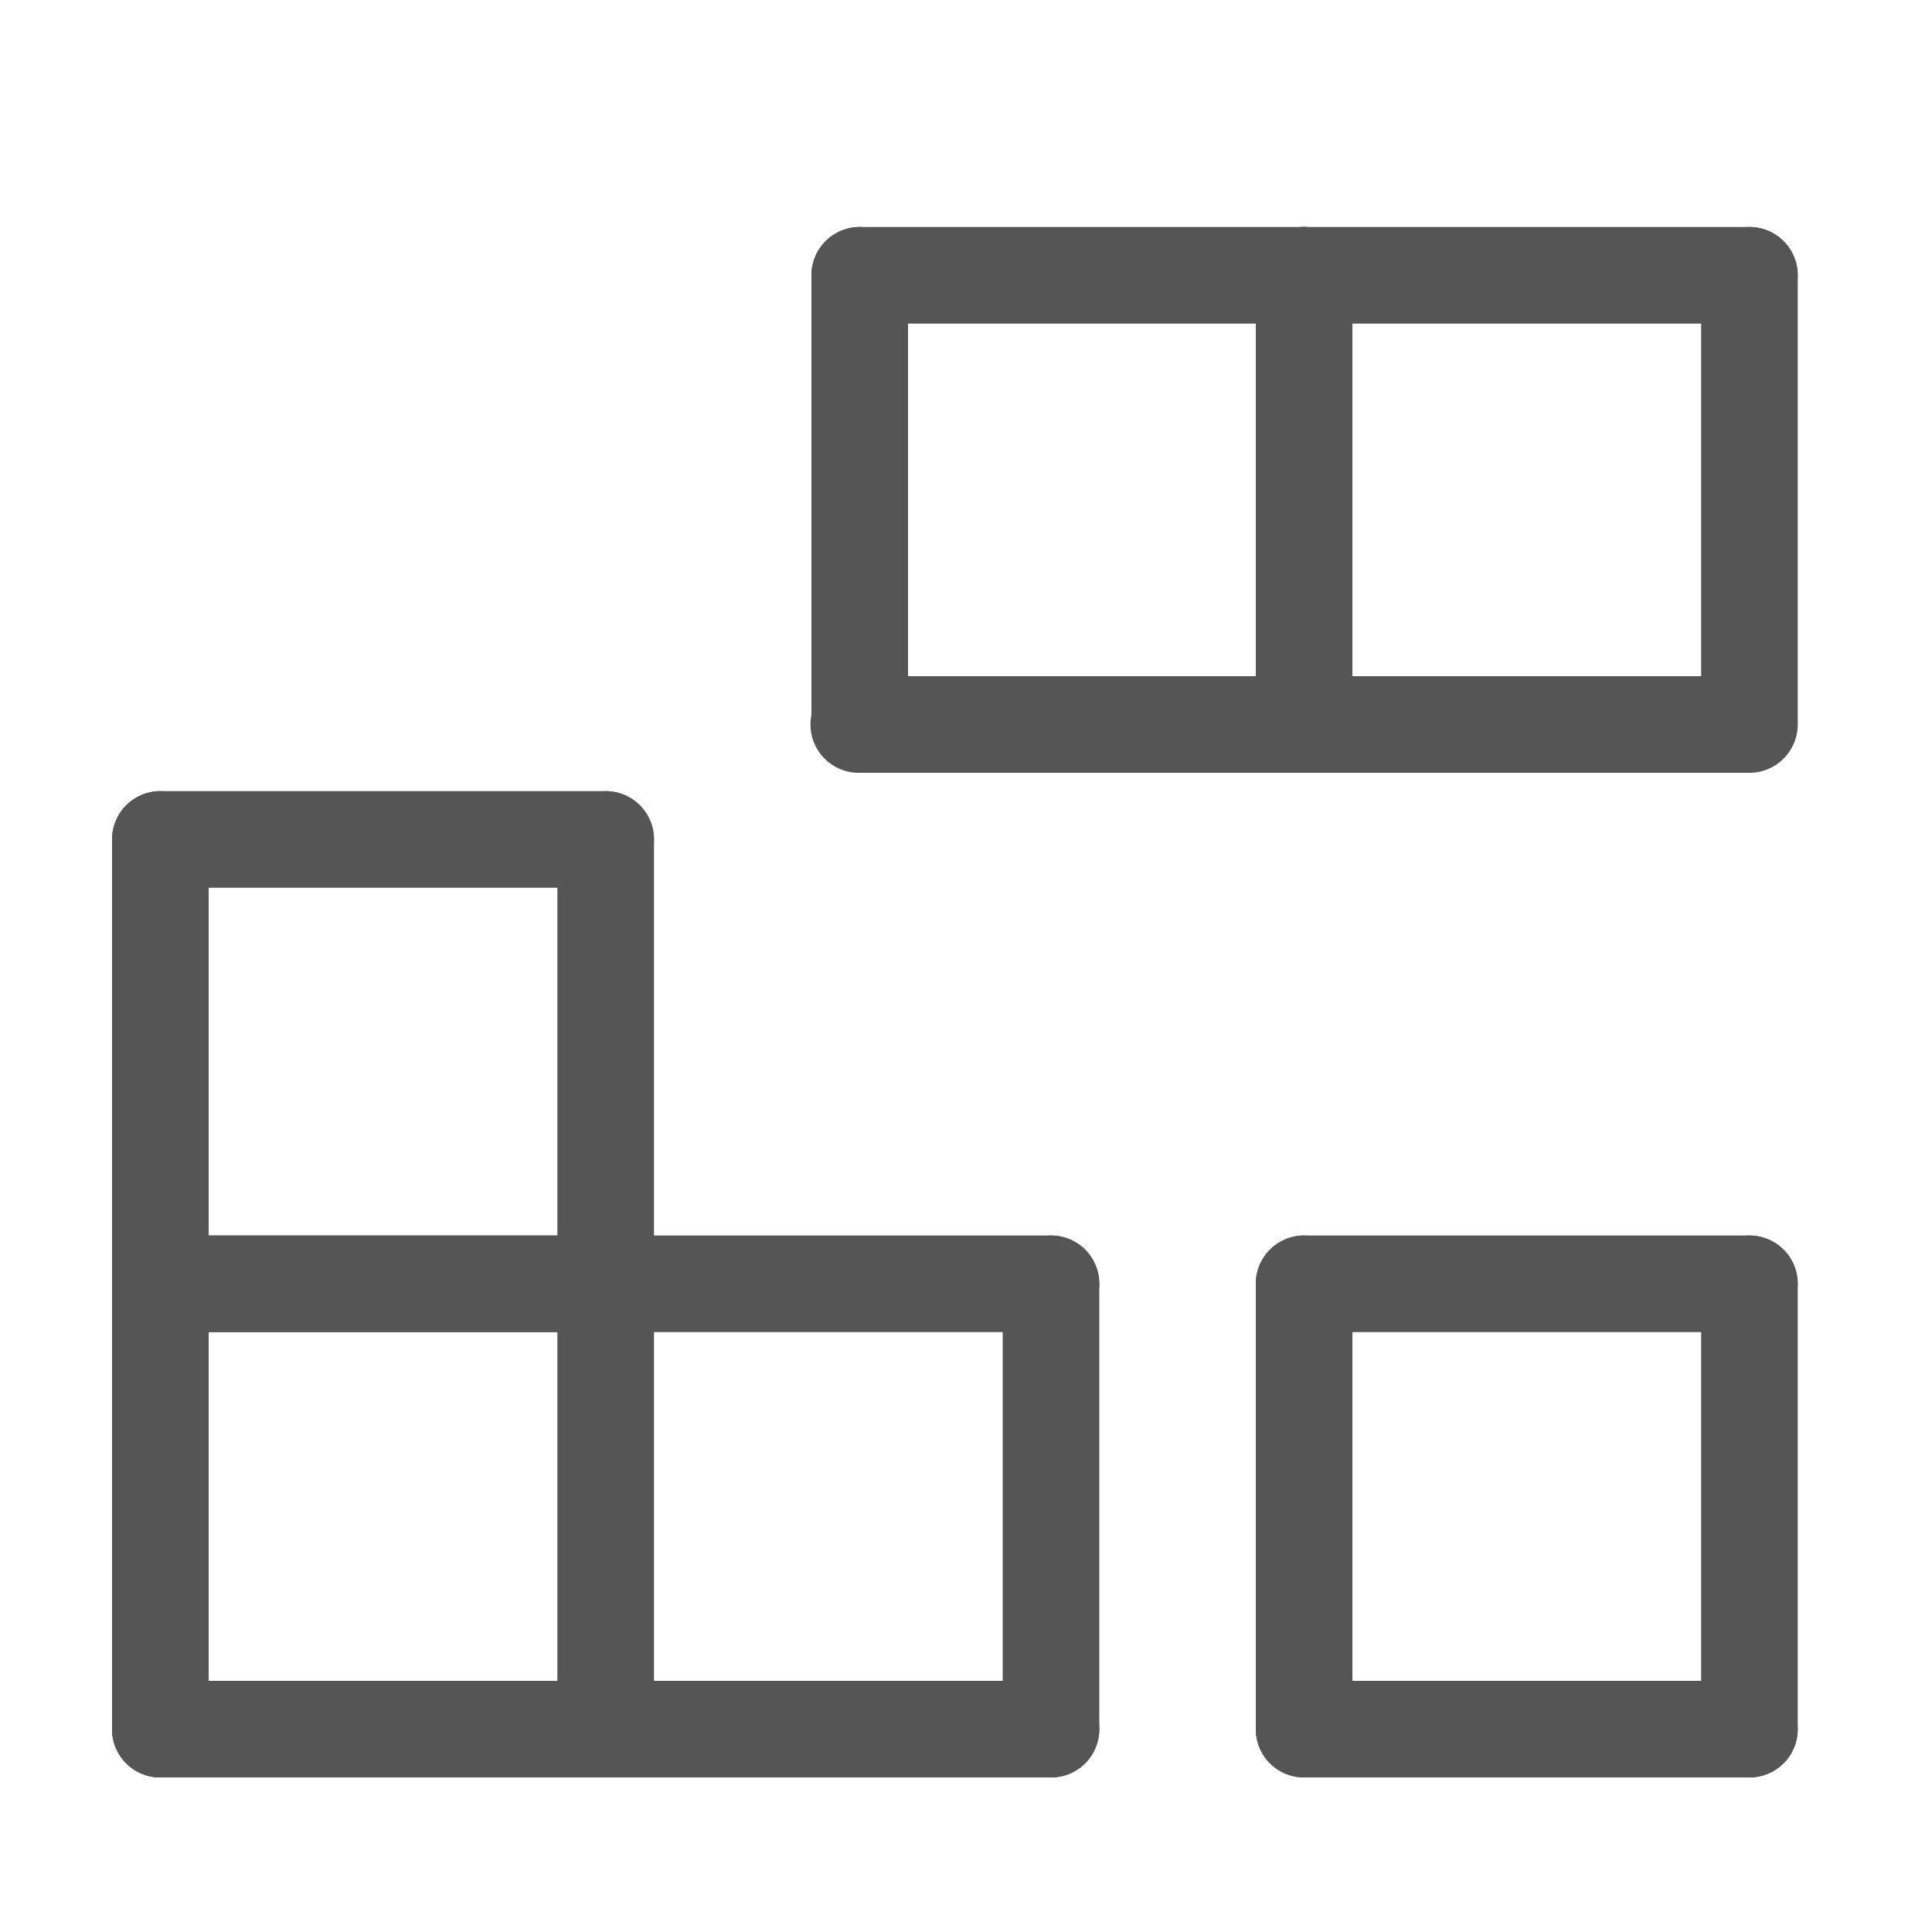<svg xmlns="http://www.w3.org/2000/svg" viewBox="0 0 20 20"><defs><style>.cls-1{fill:#545554;}</style></defs><title>33. Block Games</title><g id="Шар_9" data-name="Шар 9"><g id="_1-40" data-name="1-40"><path class="cls-1" d="M17.61,13.29V17.9a.5.5,0,0,0,1,0V13.29a.5.5,0,0,0-1,0Z"/><path class="cls-1" d="M13.5,18.4h4.61a.5.5,0,0,0,0-1H13.5a.5.5,0,0,0,0,1Z"/><path class="cls-1" d="M18.11,12.79H13.5a.5.5,0,0,0,0,1h4.61a.5.5,0,0,0,0-1Z"/><path class="cls-1" d="M14,17.9V13.29a.5.5,0,0,0-1,0V17.9a.5.5,0,0,0,1,0Z"/><path class="cls-1" d="M13.5,8h4.61a.5.5,0,0,0,0-1H13.5a.5.5,0,0,0,0,1Z"/><path class="cls-1" d="M8.89,8H13.5a.5.5,0,0,0,0-1H8.89a.5.5,0,0,0,0,1Z"/><path class="cls-1" d="M17.61,2.85V7.46a.5.5,0,0,0,1,0V2.85a.5.5,0,0,0-1,0Z"/><path class="cls-1" d="M18.11,2.35H13.5a.5.5,0,0,0,0,1h4.61a.5.5,0,0,0,0-1Z"/><path class="cls-1" d="M14,7.46V2.85a.5.5,0,0,0-1,0V7.46a.5.5,0,0,0,1,0Z"/><path class="cls-1" d="M13,2.85V7.46a.5.5,0,0,0,1,0V2.85a.5.5,0,0,0-1,0Z"/><path class="cls-1" d="M13.5,2.35H8.9a.5.5,0,0,0,0,1h4.6a.5.5,0,0,0,0-1Z"/><path class="cls-1" d="M9.4,7.46V2.85a.5.5,0,0,0-1,0V7.46a.5.5,0,0,0,1,0Z"/><path class="cls-1" d="M6.77,13.29V8.69a.5.5,0,0,0-1,0v4.6a.5.5,0,0,0,1,0Z"/><path class="cls-1" d="M1.66,9.19H6.27a.5.5,0,0,0,0-1H1.66a.5.5,0,0,0,0,1Z"/><path class="cls-1" d="M1.16,8.69v4.6a.5.5,0,0,0,1,0V8.69a.5.5,0,0,0-1,0Z"/><path class="cls-1" d="M6.27,12.79H1.66a.5.5,0,0,0,0,1H6.27a.5.5,0,0,0,0-1Z"/><path class="cls-1" d="M11.38,17.9V13.29a.5.5,0,0,0-1,0V17.9a.5.5,0,0,0,1,0Z"/><path class="cls-1" d="M6.27,13.79h4.61a.5.5,0,0,0,0-1H6.27a.5.5,0,0,0,0,1Z"/><path class="cls-1" d="M10.88,17.4H6.27a.5.5,0,0,0,0,1h4.61a.5.5,0,0,0,0-1Z"/><path class="cls-1" d="M6.27,12.79H1.66a.5.5,0,0,0,0,1H6.27a.5.5,0,0,0,0-1Z"/><path class="cls-1" d="M1.16,13.29V17.9a.5.5,0,0,0,1,0V13.29a.5.5,0,0,0-1,0Z"/><path class="cls-1" d="M2.16,17.9V13.29a.5.5,0,0,0-1,0V17.9a.5.5,0,0,0,1,0Z"/><path class="cls-1" d="M1.66,18.4H6.27a.5.5,0,0,0,0-1H1.66a.5.5,0,0,0,0,1Z"/><path class="cls-1" d="M5.77,13.29V17.9a.5.5,0,0,0,1,0V13.29a.5.5,0,0,0-1,0Z"/></g></g></svg>